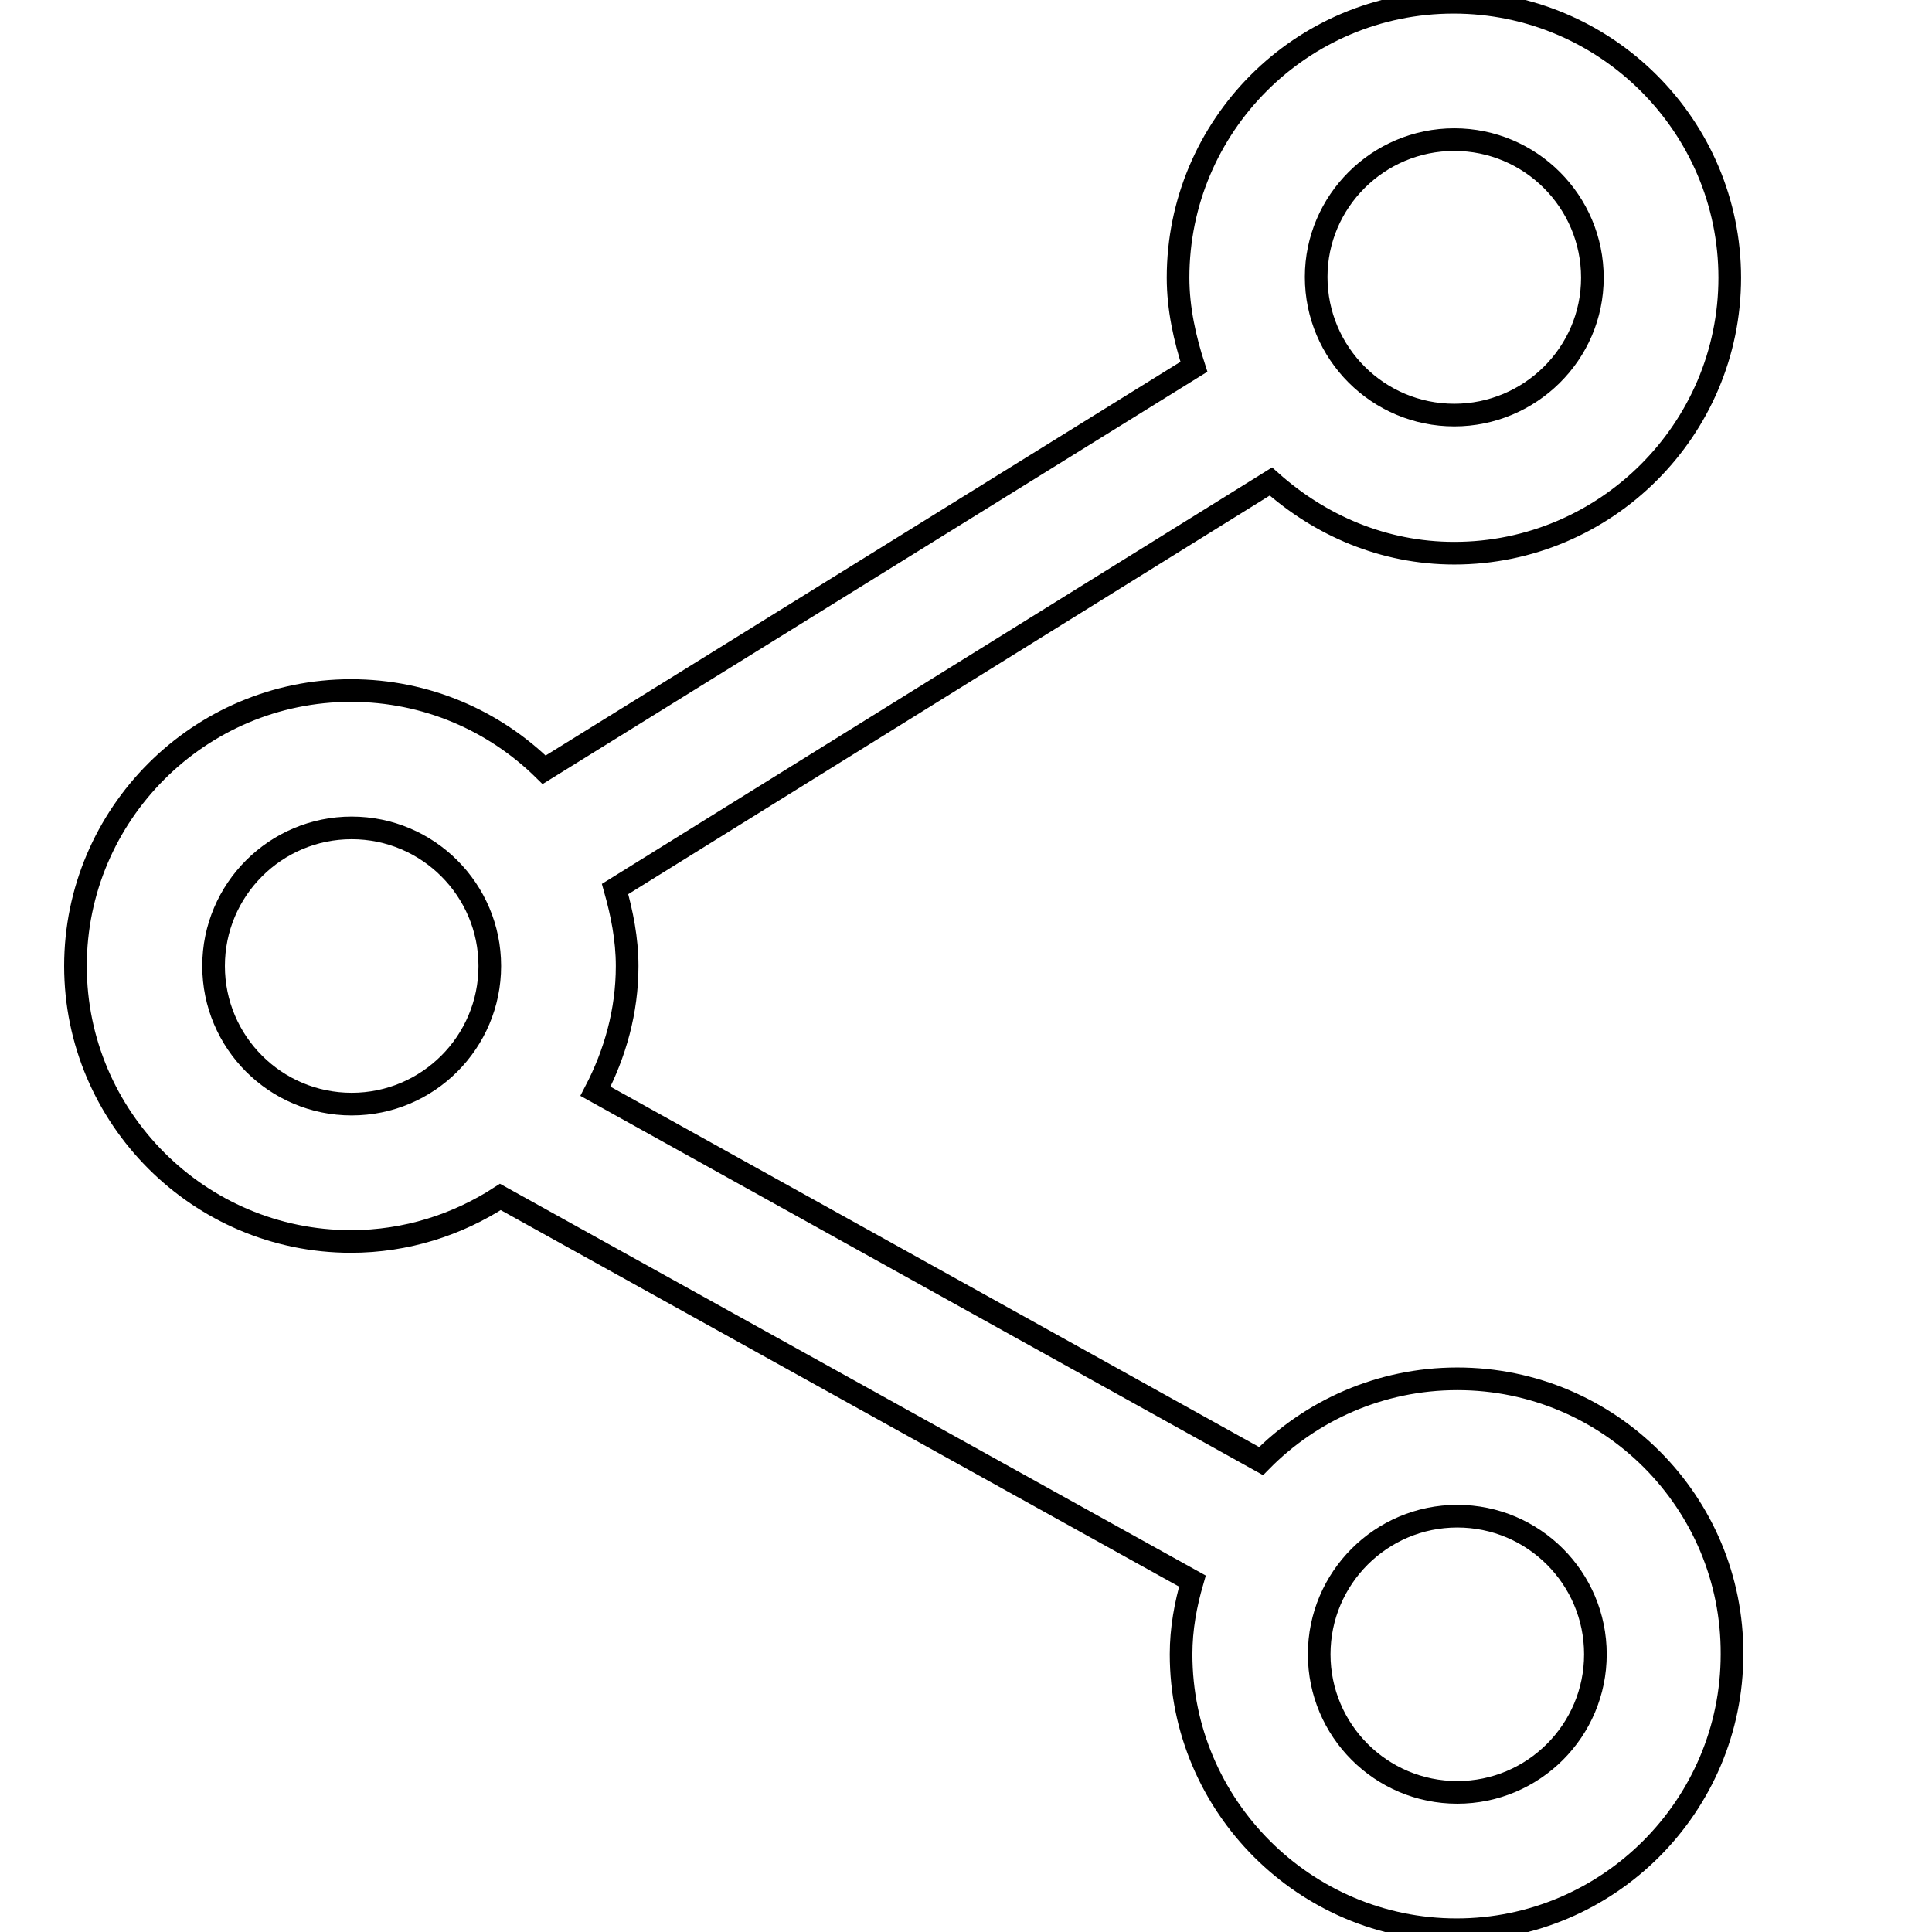 <?xml version="1.0" encoding="utf-8"?>
<!-- Svg Vector Icons : http://www.onlinewebfonts.com/icon -->
<!DOCTYPE svg PUBLIC "-//W3C//DTD SVG 1.1//EN" "http://www.w3.org/Graphics/SVG/1.1/DTD/svg11.dtd">
<svg version="1.1" xmlns="http://www.w3.org/2000/svg" xmlns:xlink="http://www.w3.org/1999/xlink" x="0px" y="0px" viewBox="0 0 256 256" enable-background="new 0 0 256 256" xml:space="preserve">
<g><g><path stroke-width="3" fill-opacity="0" stroke="#000000"  d="M246,120.8L246,120.8z"/><path stroke-width="3" fill-opacity="0" stroke="#000000"  d="M193.1,182.7c-10.2,0-19.4,4.2-26,10.9l-88.2-49c2.6-5,4.2-10.6,4.2-16.6c0-3.6-0.7-7-1.6-10.2l86.9-54c6.5,5.8,14.9,9.5,24.3,9.5c20.1,0,36.5-16.4,36.5-36.5c0-20.1-16.4-36.5-36.6-36.5c-20.2,0-36.5,16.4-36.5,36.5c0,4.1,0.9,8.1,2.1,11.8L72.1,102c-6.6-6.5-15.6-10.5-25.6-10.5C26.4,91.5,10,107.9,10,128c0,20.1,16.4,36.5,36.5,36.5c7.3,0,14.1-2.2,19.8-5.9l91.7,50.9c-0.9,3.1-1.5,6.3-1.5,9.7c0,20.1,16.4,36.5,36.5,36.5c20.1,0,36.5-16.4,36.5-36.5C229.6,199.1,213.3,182.7,193.1,182.7L193.1,182.7z M192.7,18.5c10.1,0,18.3,8.2,18.3,18.3S202.7,55,192.7,55c-10.1,0-18.3-8.2-18.3-18.3C174.4,26.7,182.6,18.5,192.7,18.5L192.7,18.5z M28.3,128c0-10.1,8.2-18.3,18.3-18.3c10.1,0,18.3,8.2,18.3,18.3c0,10.1-8.2,18.3-18.3,18.3C36.5,146.3,28.3,138.1,28.3,128L28.3,128z M193.1,237.5c-10.1,0-18.3-8.2-18.3-18.3c0-10.1,8.2-18.3,18.3-18.3s18.3,8.2,18.3,18.3C211.4,229.3,203.2,237.5,193.1,237.5L193.1,237.5z"/></g></g>
</svg>
